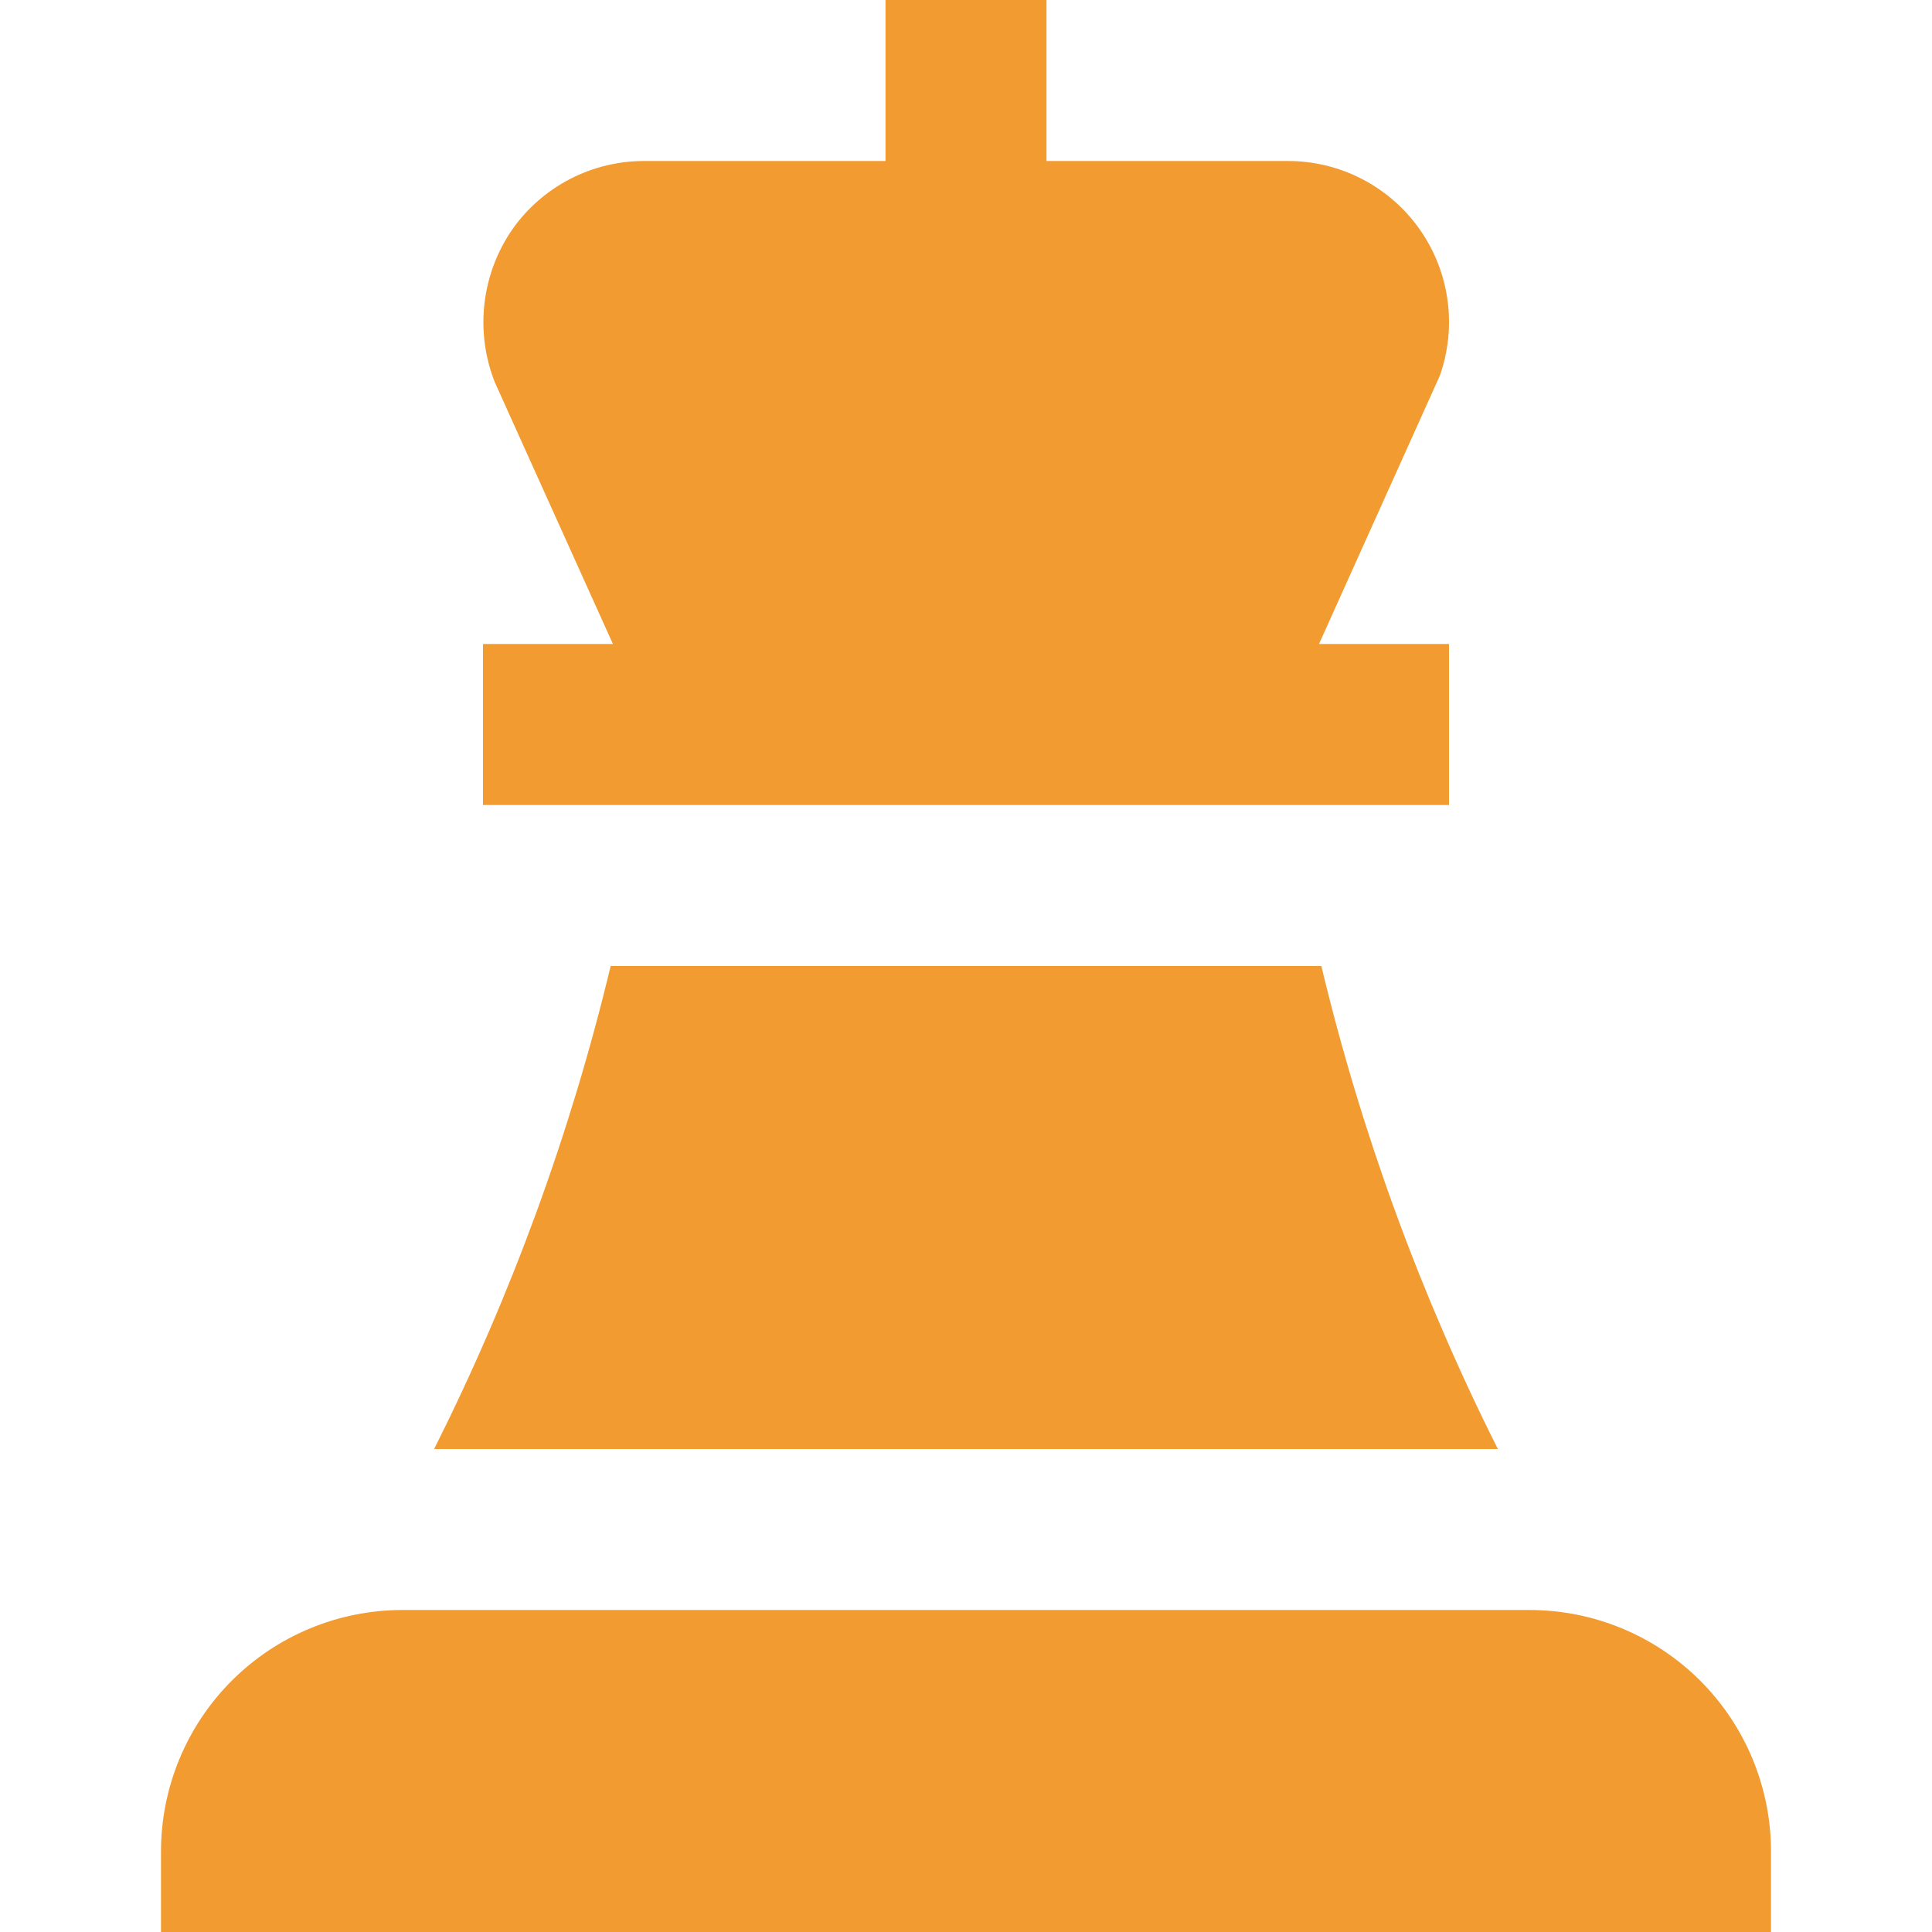 <svg width="512" height="512" viewBox="0 0 512 512" fill="none" xmlns="http://www.w3.org/2000/svg">
<path d="M349.547 170.667L381.547 99.605C383.832 93.168 384.537 86.276 383.605 79.51C382.673 72.743 380.129 66.299 376.189 60.719C372.248 55.14 367.026 50.588 360.96 47.447C354.895 44.305 348.164 42.666 341.333 42.667H277.333V0H234.667V42.667H170.667C163.834 42.667 157.101 44.309 151.035 47.453C144.969 50.598 139.747 55.153 135.808 60.736C131.757 66.587 129.21 73.346 128.391 80.416C127.573 87.485 128.508 94.647 131.115 101.269L162.432 170.667H128V213.333H384V170.667H349.547ZM469.333 512H42.667V490.667C42.667 473.693 49.41 457.414 61.412 445.412C73.414 433.41 89.693 426.667 106.667 426.667H405.333C422.307 426.667 438.586 433.41 450.588 445.412C462.591 457.414 469.333 473.693 469.333 490.667V512ZM115.051 384C135.499 343.267 151.197 300.319 161.835 256H350.165C360.793 300.322 376.491 343.271 396.949 384H115.051Z" fill="#F19B31"/>
</svg>

